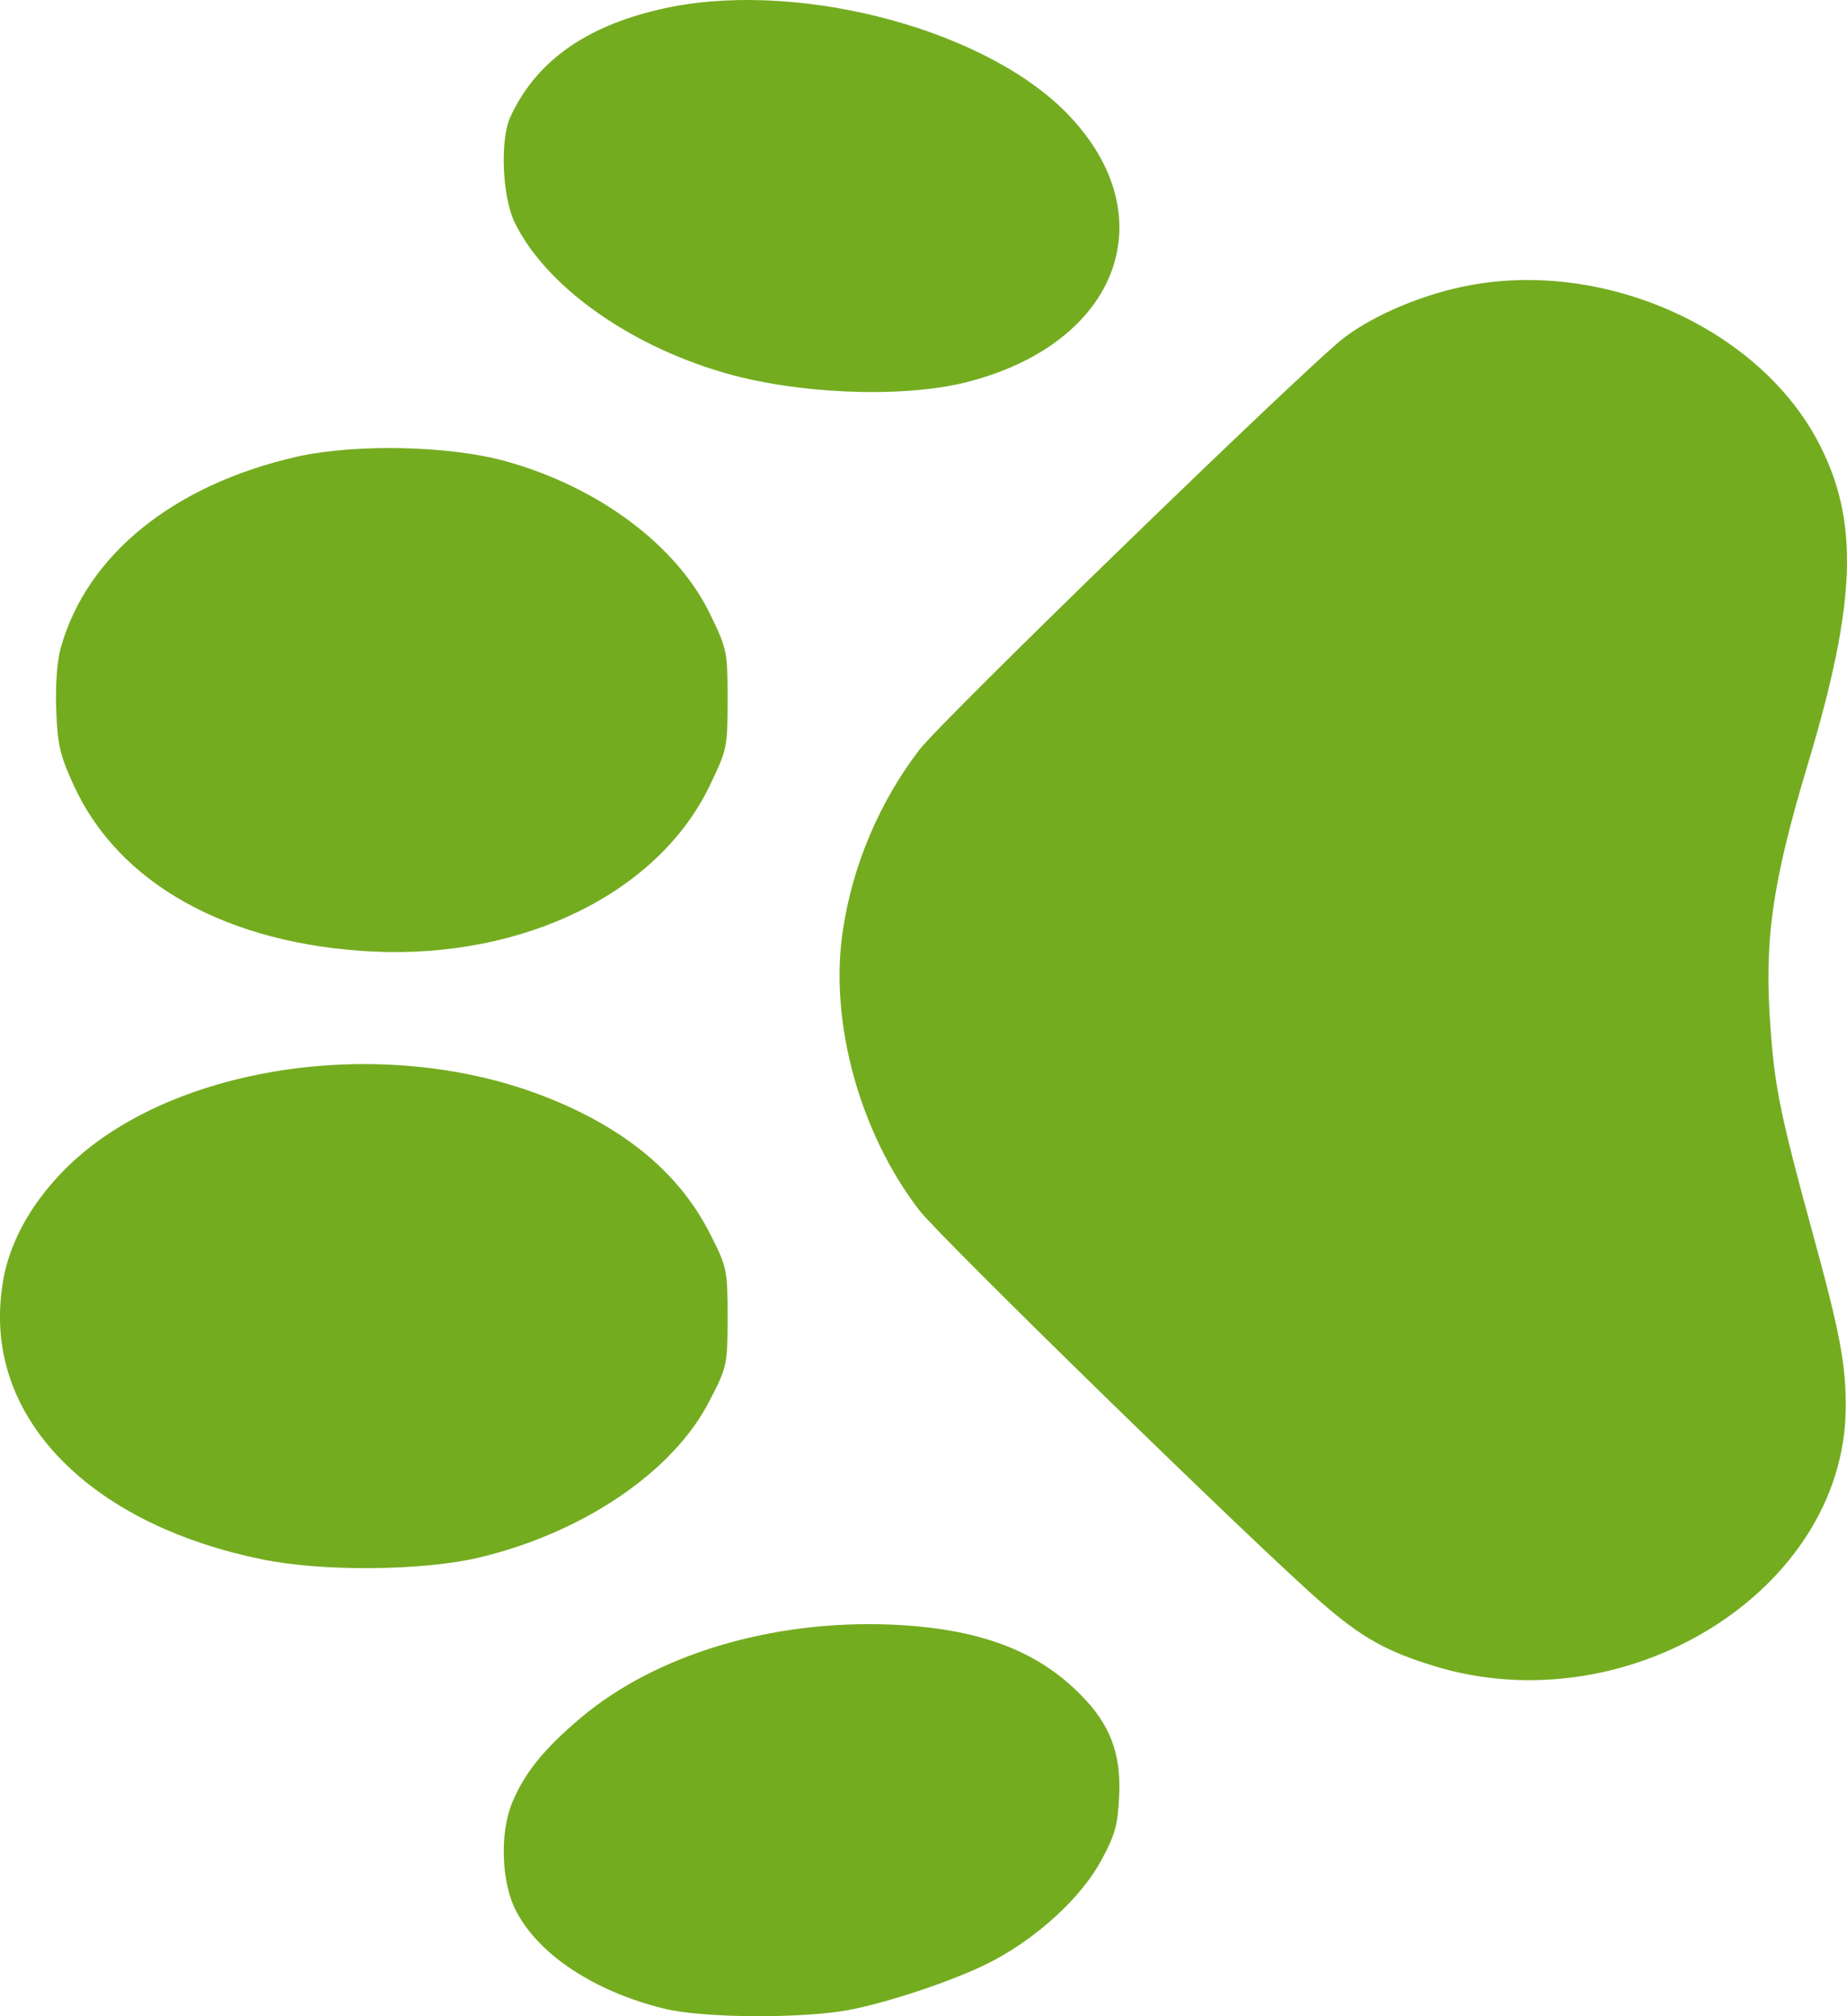 <?xml version="1.0" encoding="UTF-8"?> <svg xmlns="http://www.w3.org/2000/svg" width="33" height="36" viewBox="0 0 33 36" fill="none"><path d="M1.083 11.576C1.548 9.905 3.102 8.655 5.31 8.153C6.351 7.922 8.031 7.955 9.033 8.235C10.705 8.696 12.117 9.757 12.7 10.992C12.992 11.592 13 11.65 13 12.489C13 13.337 12.992 13.378 12.692 14.003C11.785 15.929 9.372 17.122 6.651 16.99C4.064 16.858 2.116 15.78 1.312 14.011C1.067 13.476 1.028 13.287 1.004 12.67C0.988 12.234 1.02 11.806 1.083 11.576Z" fill="#74AC20"></path><path d="M0.111 22.611C0.273 22.019 0.589 21.484 1.075 20.966C2.832 19.098 6.602 18.448 9.545 19.509C11.064 20.061 12.104 20.892 12.676 22.01C12.992 22.627 13 22.677 13 23.516C13 24.355 12.992 24.413 12.676 25.013C12.036 26.272 10.424 27.366 8.564 27.81C7.558 28.049 5.758 28.065 4.683 27.843C1.809 27.259 -0.025 25.556 0 23.475C0 23.203 0.051 22.817 0.111 22.611Z" fill="#74AC20"></path><path d="M9.118 2.089C9.565 1.118 10.435 0.481 11.777 0.17C14.094 -0.379 17.444 0.451 18.988 1.949C20.875 3.794 20.029 6.144 17.232 6.833C16.07 7.115 14.191 7.033 12.883 6.64C11.191 6.136 9.744 5.091 9.199 3.979C8.972 3.52 8.931 2.497 9.118 2.089Z" fill="#74AC20"></path><path d="M9.145 32.201C9.365 31.666 9.708 31.236 10.377 30.672C11.716 29.543 13.79 28.919 15.929 29.008C17.472 29.075 18.525 29.461 19.309 30.263C19.832 30.783 20.036 31.317 19.995 32.075C19.97 32.587 19.93 32.751 19.668 33.233C19.317 33.872 18.574 34.562 17.774 34.993C17.203 35.305 16.019 35.713 15.235 35.876C14.411 36.047 12.549 36.04 11.855 35.862C10.622 35.557 9.643 34.911 9.234 34.146C8.957 33.642 8.924 32.751 9.145 32.201Z" fill="#74AC20"></path><path d="M15.061 16.602C15.236 15.442 15.713 14.32 16.425 13.389C16.826 12.862 23.395 6.496 24.015 6.03C24.567 5.61 25.471 5.236 26.274 5.091C28.684 4.649 31.387 5.855 32.466 7.855C33.219 9.259 33.186 10.709 32.299 13.648C31.655 15.793 31.512 16.816 31.638 18.419C31.713 19.434 31.822 19.953 32.383 22.006C32.876 23.8 32.985 24.373 32.977 25.159C32.943 28.395 29.077 30.808 25.621 29.747C24.776 29.487 24.332 29.243 23.621 28.624C22.483 27.64 16.793 22.09 16.425 21.61C15.353 20.22 14.809 18.22 15.061 16.602Z" fill="#74AC20"></path></svg> 